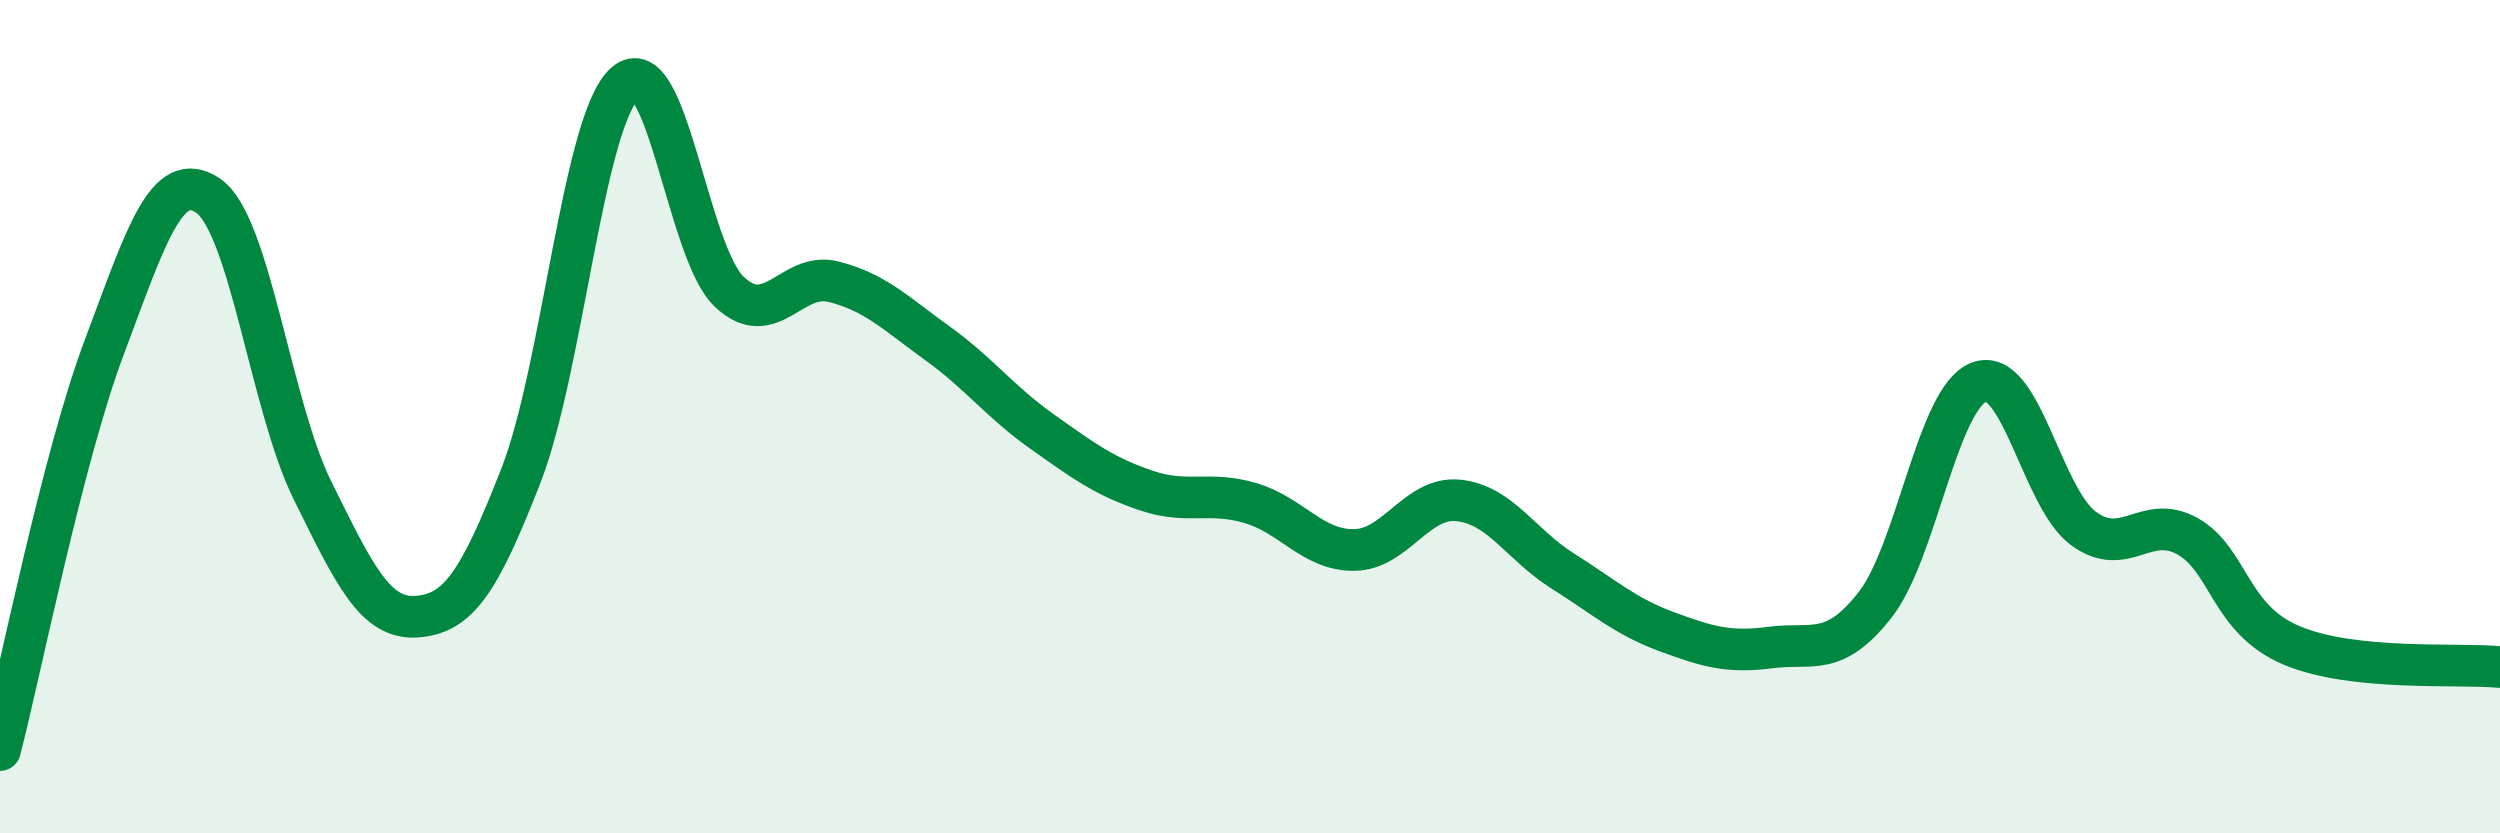 
    <svg width="60" height="20" viewBox="0 0 60 20" xmlns="http://www.w3.org/2000/svg">
      <path
        d="M 0,18 C 0.5,16.07 1.5,11 2.5,8.34 C 3.5,5.68 4,4.01 5,4.7 C 6,5.39 6.5,9.75 7.5,11.77 C 8.5,13.79 9,14.87 10,14.8 C 11,14.73 11.5,13.98 12.5,11.42 C 13.5,8.86 14,2.88 15,2 C 16,1.12 16.5,6.05 17.5,7 C 18.5,7.95 19,6.51 20,6.76 C 21,7.01 21.5,7.52 22.5,8.24 C 23.5,8.96 24,9.64 25,10.35 C 26,11.06 26.5,11.43 27.5,11.77 C 28.5,12.11 29,11.78 30,12.07 C 31,12.36 31.5,13.21 32.5,13.2 C 33.5,13.19 34,11.91 35,12.01 C 36,12.11 36.5,13.07 37.5,13.7 C 38.5,14.33 39,14.79 40,15.16 C 41,15.53 41.5,15.67 42.5,15.54 C 43.5,15.41 44,15.79 45,14.52 C 46,13.25 46.5,9.54 47.5,9.17 C 48.5,8.8 49,11.94 50,12.68 C 51,13.42 51.5,12.31 52.5,12.87 C 53.5,13.43 53.5,14.86 55,15.49 C 56.5,16.12 59,15.91 60,16.01L60 20L0 20Z"
        fill="#008740"
        opacity="0.1"
        stroke-linecap="round"
        stroke-linejoin="round"
      />
      <path
        d="M 0,18 C 0.5,16.07 1.5,11 2.5,8.34 C 3.5,5.68 4,4.01 5,4.7 C 6,5.39 6.5,9.75 7.5,11.77 C 8.5,13.79 9,14.87 10,14.8 C 11,14.73 11.5,13.98 12.5,11.42 C 13.5,8.86 14,2.88 15,2 C 16,1.12 16.5,6.05 17.5,7 C 18.5,7.95 19,6.51 20,6.76 C 21,7.01 21.5,7.52 22.5,8.24 C 23.5,8.96 24,9.64 25,10.35 C 26,11.06 26.5,11.43 27.5,11.77 C 28.5,12.11 29,11.78 30,12.07 C 31,12.36 31.5,13.21 32.5,13.2 C 33.5,13.19 34,11.91 35,12.01 C 36,12.11 36.5,13.07 37.5,13.7 C 38.5,14.33 39,14.79 40,15.16 C 41,15.53 41.5,15.67 42.5,15.54 C 43.5,15.41 44,15.79 45,14.52 C 46,13.25 46.5,9.54 47.5,9.17 C 48.5,8.8 49,11.94 50,12.68 C 51,13.42 51.5,12.31 52.5,12.87 C 53.5,13.43 53.5,14.86 55,15.49 C 56.5,16.12 59,15.91 60,16.01"
        stroke="#008740"
        stroke-width="1"
        fill="none"
        stroke-linecap="round"
        stroke-linejoin="round"
      />
    </svg>
  